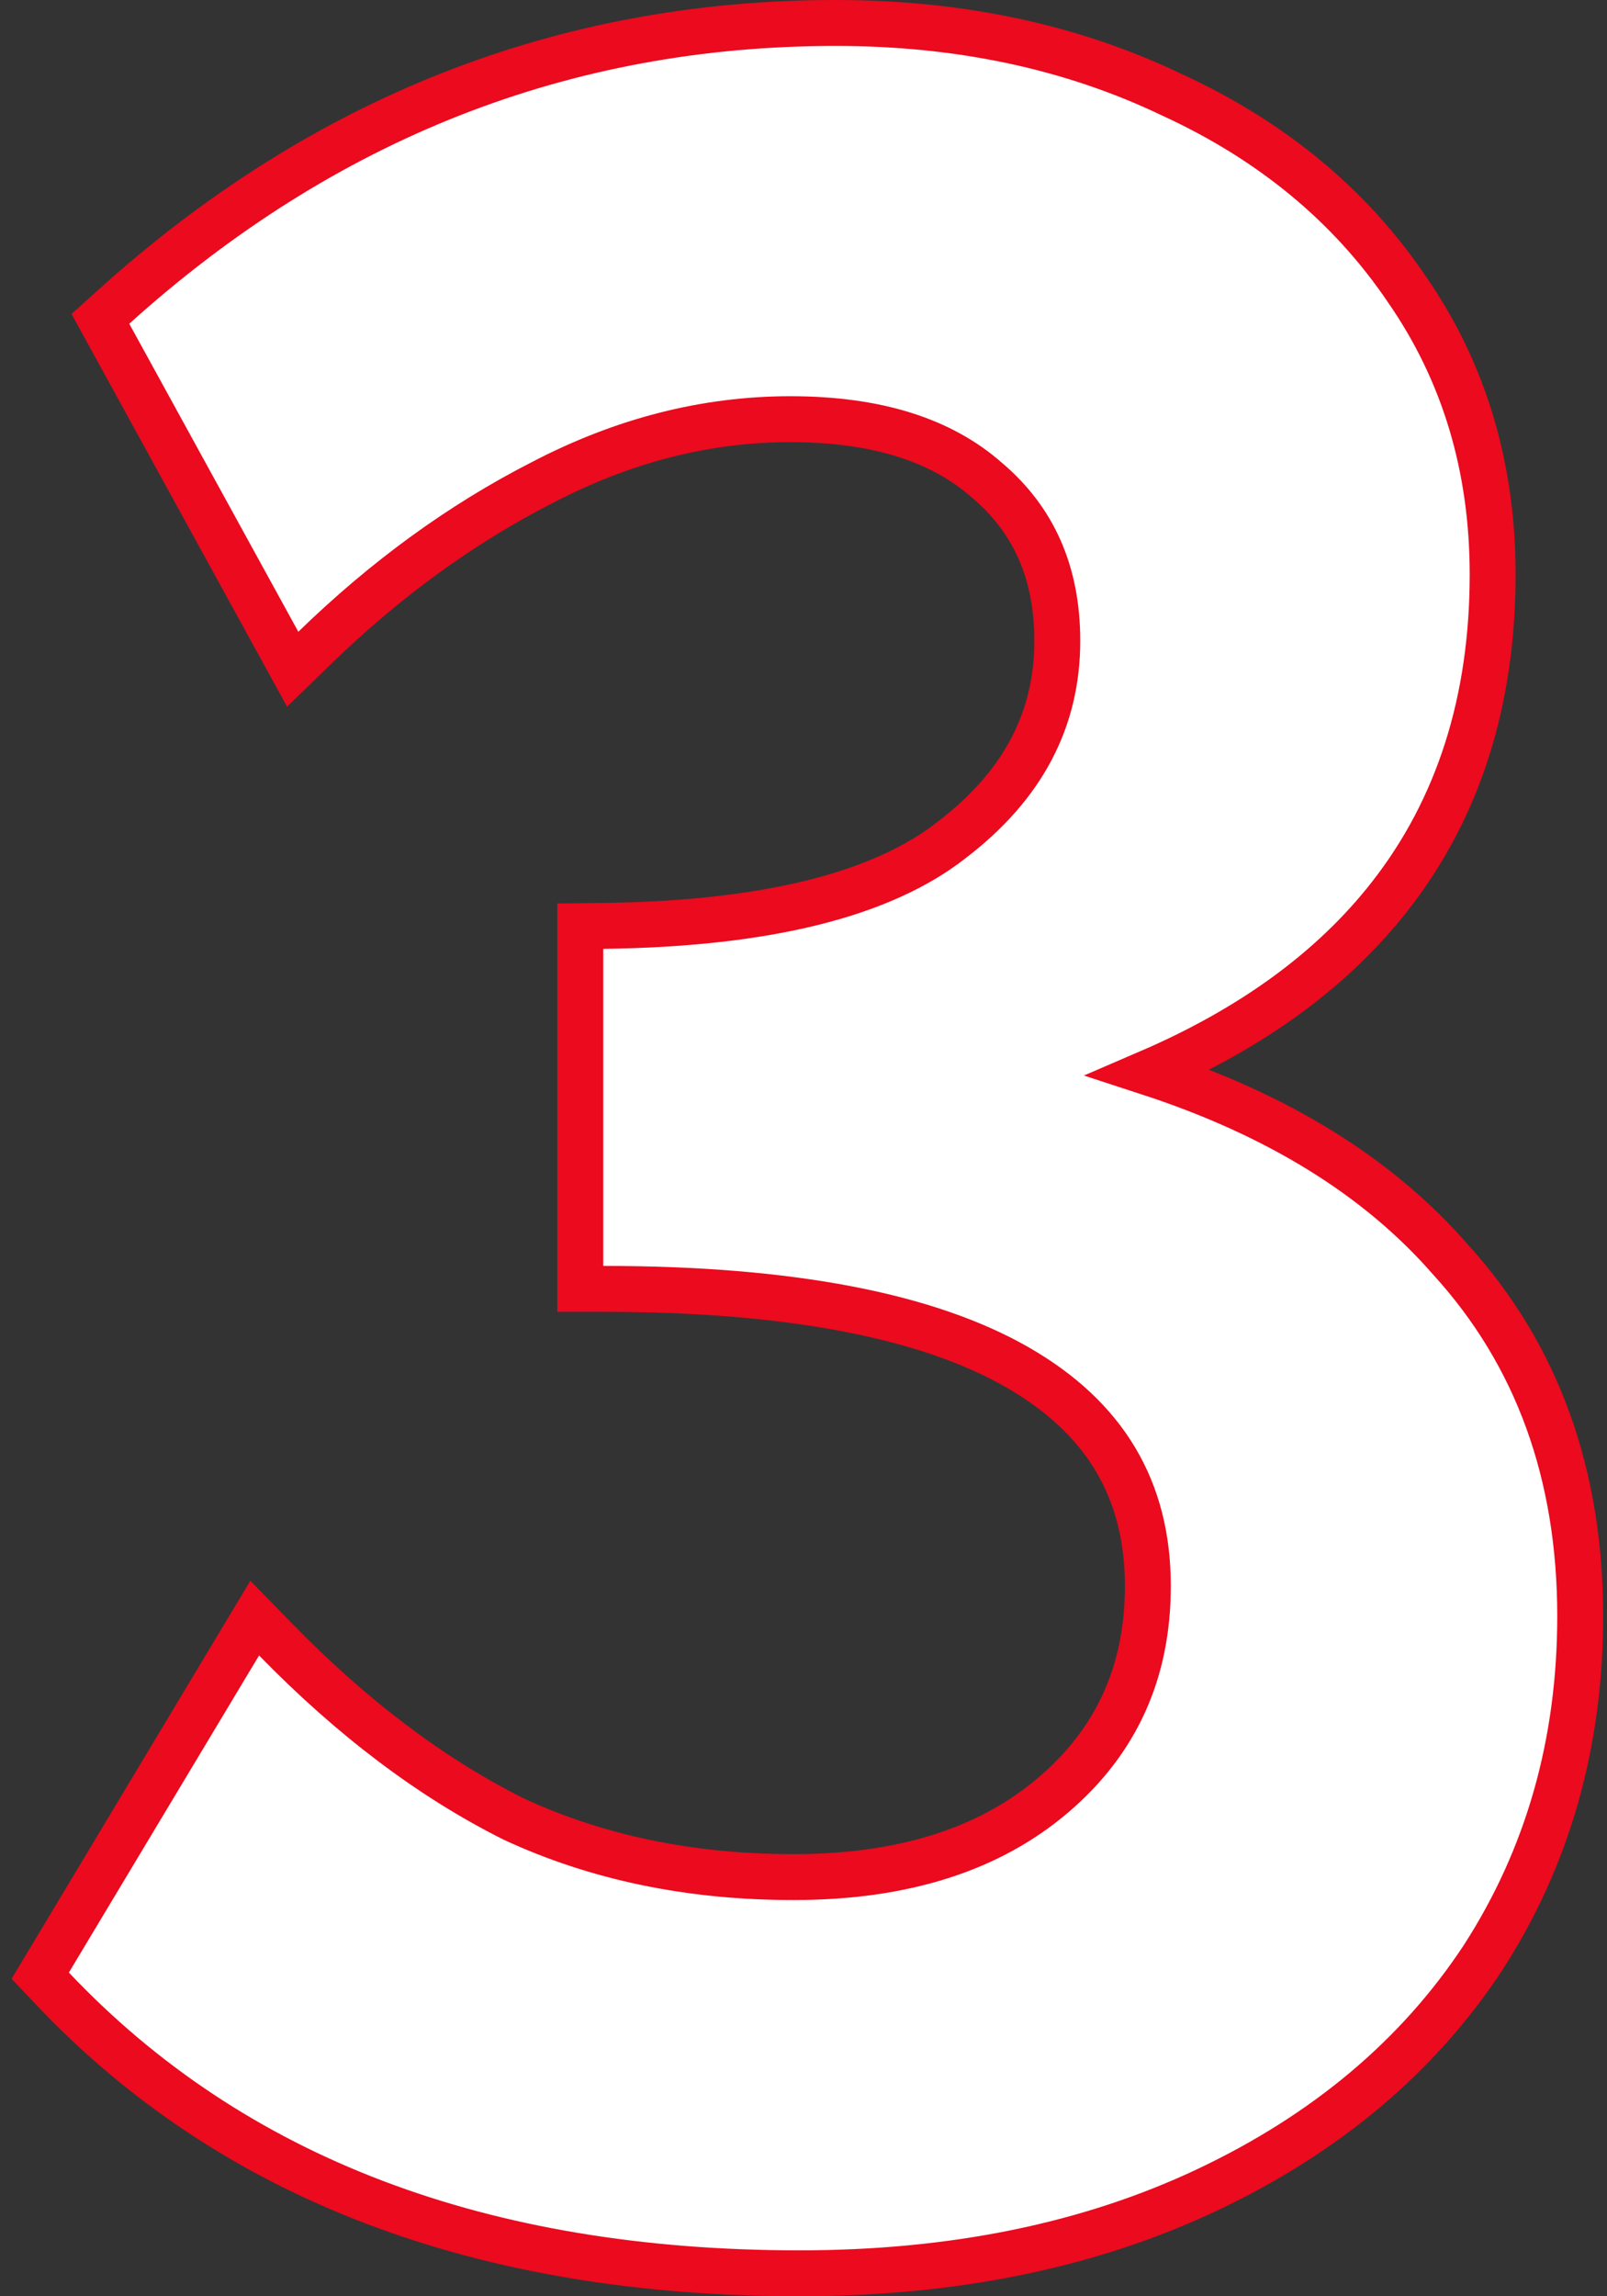 <svg width="70" height="100" viewBox="0 0 70 100" fill="none" xmlns="http://www.w3.org/2000/svg">
<rect x="0" y="0" width="70" height="100" fill="#333333" stroke="none"/>
<path d="M2.143 85.387L1.752 86.037L2.273 86.588C10.131 94.897 21.027 99 34.825 99C41.52 99 47.458 97.794 52.612 95.353C57.754 92.917 61.761 89.559 64.591 85.268L64.596 85.26C67.426 80.879 68.833 75.91 68.833 70.384C68.833 64.208 66.965 59.008 63.188 54.858C60.034 51.235 55.632 48.532 50.044 46.709C54.519 44.782 58.032 42.236 60.532 39.044C63.54 35.204 65.019 30.507 65.019 25.014C65.019 20.357 63.783 16.212 61.294 12.614C58.816 8.945 55.383 6.116 51.03 4.119C46.672 2.033 41.79 1 36.403 1C24.572 1 14.078 5.132 4.96 13.356L4.373 13.886L4.754 14.58L12.118 27.994L12.75 29.145L13.692 28.229C16.783 25.224 20.078 22.83 23.576 21.038L23.576 21.038L23.585 21.034C27.135 19.174 30.747 18.255 34.43 18.255C38.218 18.255 41.022 19.18 42.975 20.899L42.982 20.905L42.99 20.911C45.023 22.632 46.055 24.928 46.055 27.907C46.055 31.327 44.566 34.203 41.451 36.58L41.451 36.58L41.441 36.588C38.459 38.925 33.471 40.234 26.265 40.321L25.277 40.333V41.321V55.129V56.129H26.277C34.455 56.129 40.426 57.309 44.321 59.547C48.147 61.745 50 64.886 50 69.069C50 72.819 48.63 75.825 45.88 78.171C43.125 80.52 39.388 81.745 34.562 81.745C30.049 81.745 25.991 80.895 22.371 79.214C18.811 77.432 15.352 74.833 12.001 71.395L11.095 70.466L10.427 71.579L2.143 85.387Z" fill="white" stroke="#EB0A1E" stroke-width="2"/>
</svg>
